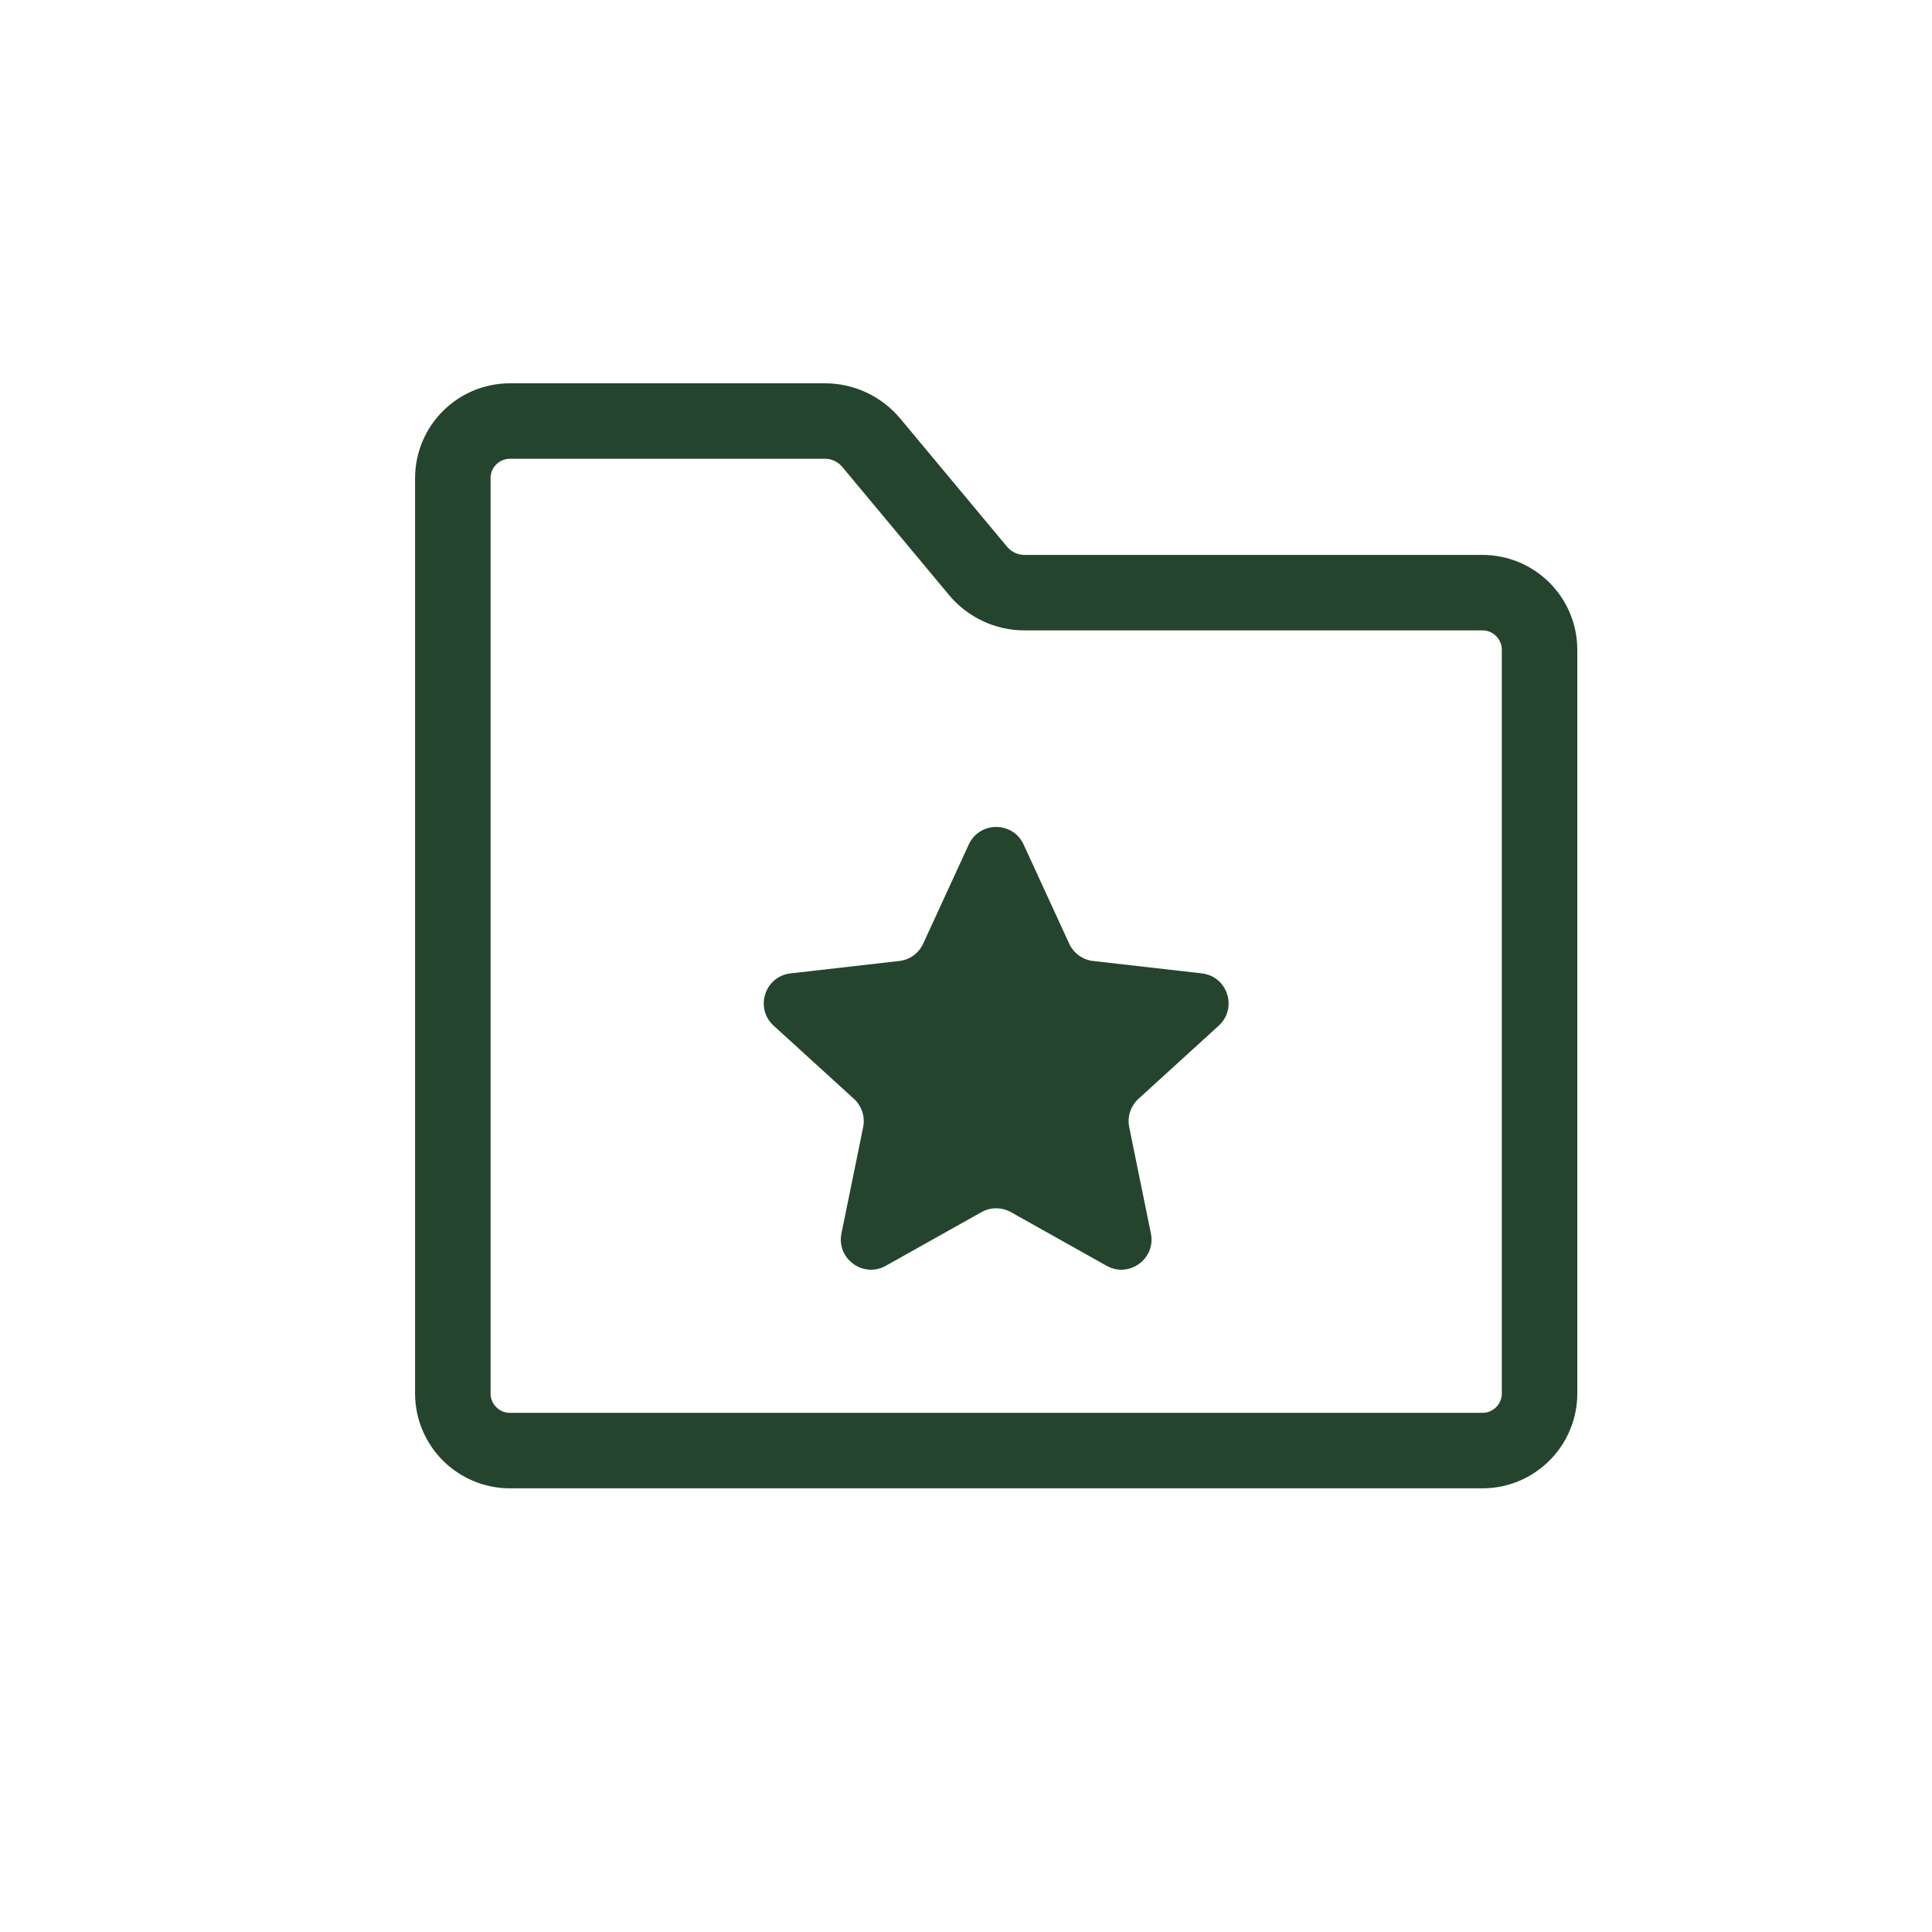 <svg width="56" height="56" viewBox="0 0 56 56" fill="none" xmlns="http://www.w3.org/2000/svg">
<path d="M13.125 13.862C13.125 12.946 13.867 12.204 14.783 12.204H23.911C24.43 12.204 24.922 12.435 25.255 12.834L28.35 16.548C28.683 16.947 29.175 17.178 29.695 17.178H42.967C43.883 17.178 44.625 17.92 44.625 18.836V40.388C44.625 41.304 43.883 42.046 42.967 42.046H14.783C13.867 42.046 13.125 41.304 13.125 40.388V13.862Z" stroke="#25442D" stroke-width="2.188"/>
<path d="M28.08 24.479C28.392 23.8 29.358 23.8 29.67 24.479L30.991 27.352C31.118 27.63 31.382 27.821 31.687 27.855L34.835 28.214C35.582 28.299 35.881 29.224 35.325 29.73L32.999 31.85C32.771 32.058 32.669 32.37 32.731 32.672L33.359 35.751C33.509 36.485 32.727 37.056 32.074 36.689L29.303 35.135C29.037 34.986 28.713 34.986 28.447 35.135L25.676 36.689C25.023 37.056 24.241 36.485 24.39 35.751L25.019 32.672C25.081 32.37 24.979 32.058 24.751 31.85L22.425 29.73C21.869 29.224 22.168 28.299 22.915 28.214L26.063 27.855C26.368 27.821 26.632 27.63 26.759 27.352L28.08 24.479Z" fill="#25442D"/>
</svg>
